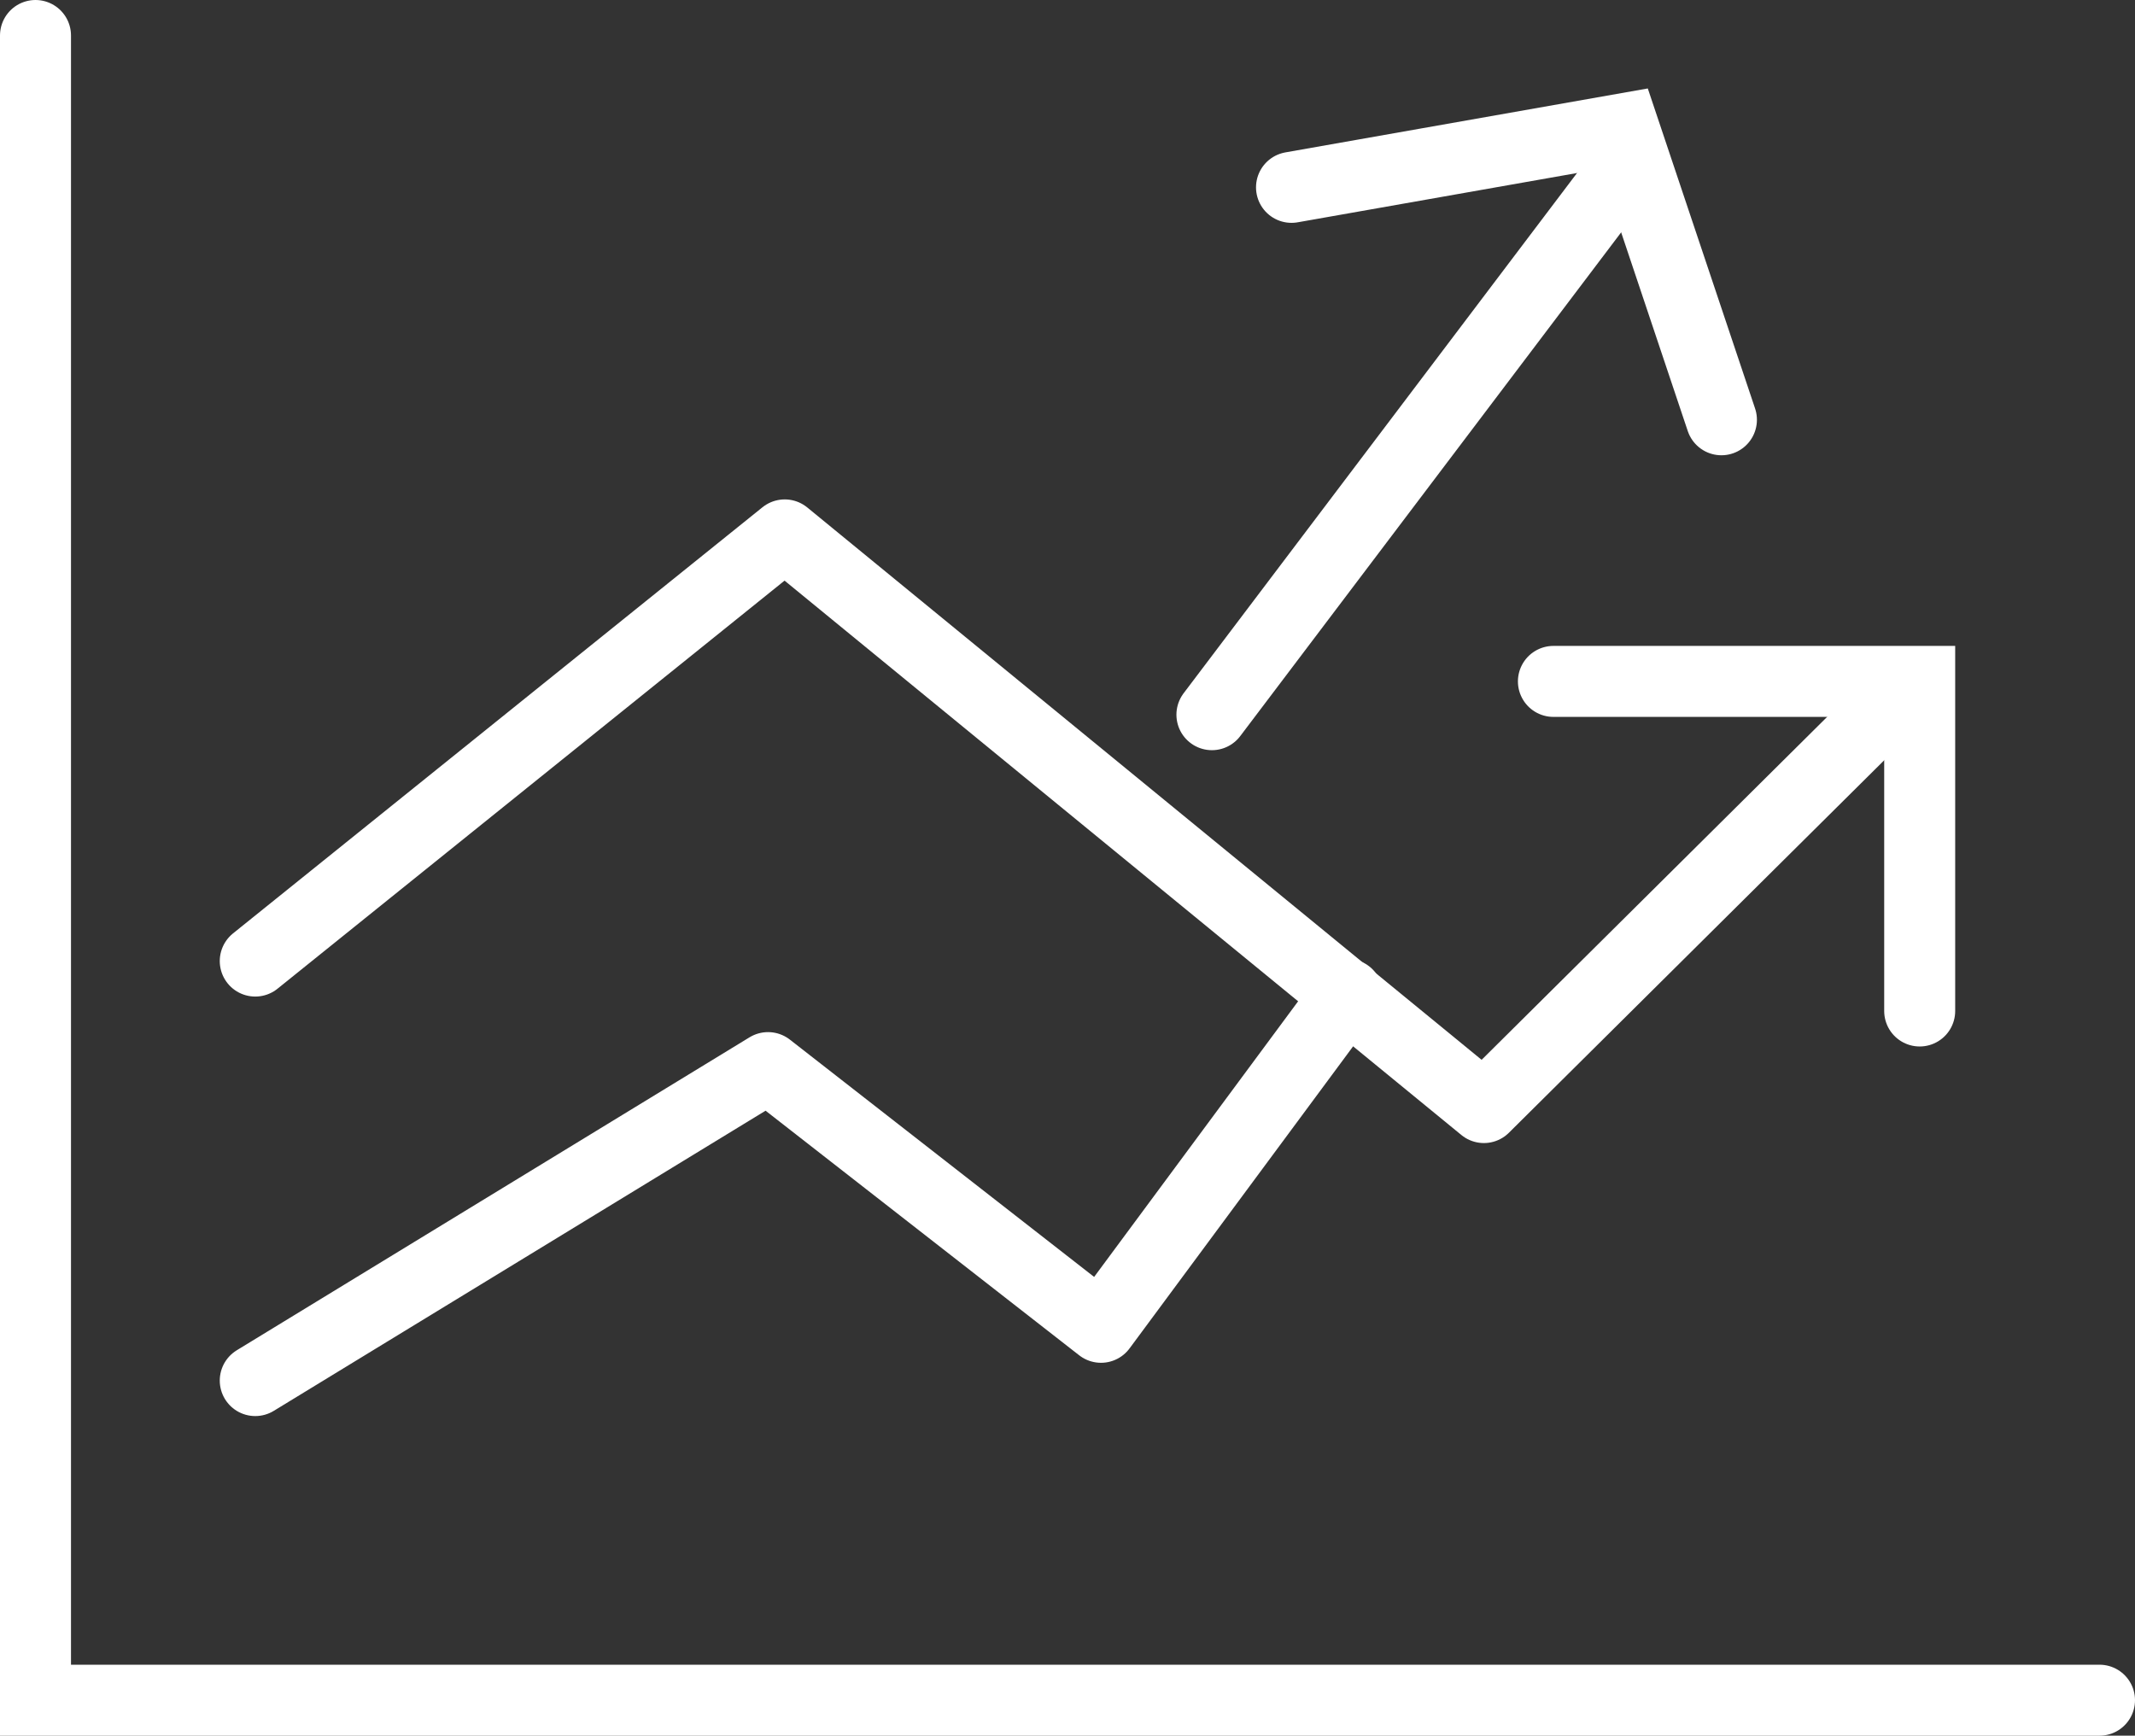 <svg xmlns="http://www.w3.org/2000/svg" viewBox="0 0 210.507 171.153">
  <rect x="0" y="0" width="210.507" height="171.153" fill="#333333" stroke="none"/>
  <defs>
    <style>
      .cls-1, .cls-2 {
        fill: none;
        stroke: #fff;
        stroke-linecap: round;
        stroke-miterlimit: 10;
        stroke-width: 7px;
      }

      .cls-1 {
        stroke-linejoin: round;
      }
    </style>
  </defs>
  <g id="Group_73162" data-name="Group 73162" transform="translate(2.3 3.4)">
    <line id="Line_19" data-name="Line 19" class="cls-1" y1="53.842" x2="40.71" transform="translate(117.193 13.232)"/>
    <path id="Path_73446" data-name="Path 73446" class="cls-1" d="M4.5,52.584,55.059,21.723,87.89,47.331,112.185,14.5" transform="translate(18.368 80.152)"/>
    <path id="Path_73447" data-name="Path 73447" class="cls-1" d="M4.5,49.623,56.707,7.6l68.934,56.469,39.029-38.74" transform="translate(18.368 41.746)"/>
    <path id="Path_73448" data-name="Path 73448" class="cls-2" d="M67.314,42.3V9.8H31.2" transform="translate(119.664 53.992)"/>
    <path id="Path_73449" data-name="Path 73449" class="cls-2" d="M69.347,30.2,59.727,1.5,26.959,7.282" transform="translate(98.082 7.793)"/>
    <path id="Path_73450" data-name="Path 73450" class="cls-2" d="M204.707,164.254H1.2V.1" transform="translate(0 0)"/>
  </g>
</svg>
